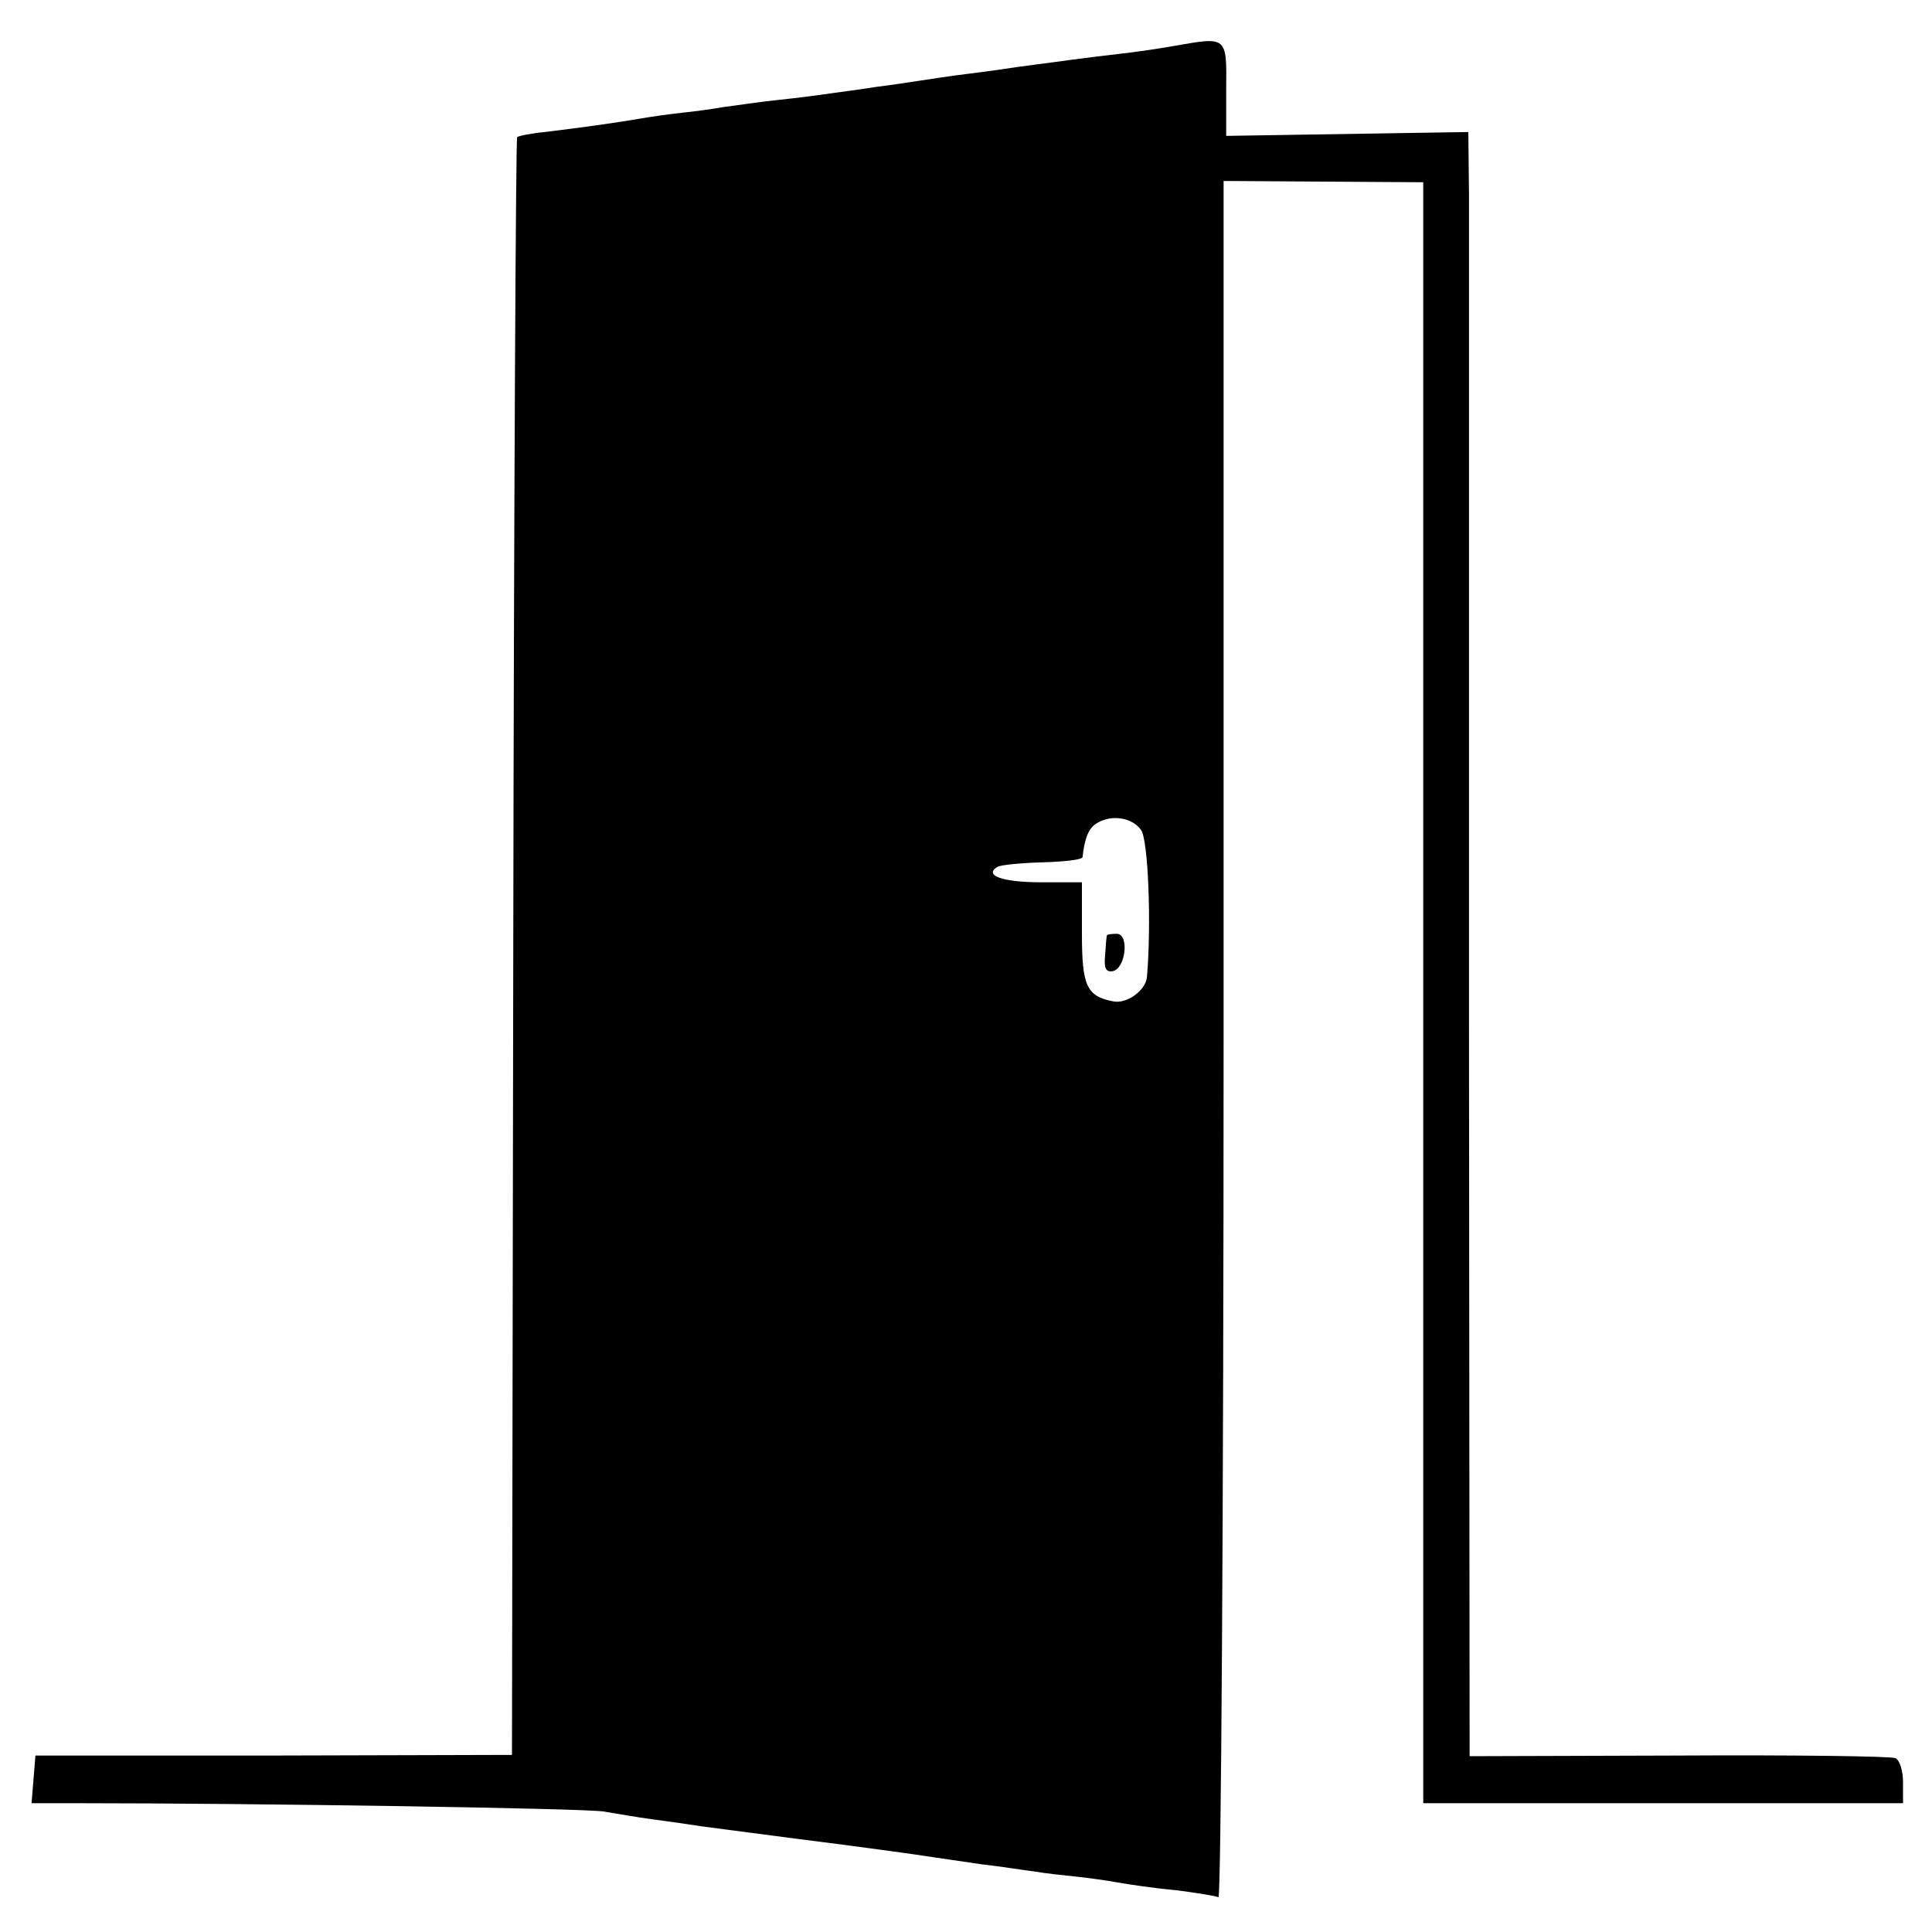 <?xml version="1.0" standalone="no"?>
<!DOCTYPE svg PUBLIC "-//W3C//DTD SVG 20010904//EN"
 "http://www.w3.org/TR/2001/REC-SVG-20010904/DTD/svg10.dtd">
<svg version="1.0" xmlns="http://www.w3.org/2000/svg"
 width="300pt" height="300pt" viewBox="0 0 300 300"
 preserveAspectRatio="xMidYMid meet">
<g transform="translate(0,300) scale(0.1,-0.1)"
fill="#000000" stroke="none">
<path d="M1825 2929 c-22 -4 -62 -10 -90 -13 -52 -6 -95 -12 -155 -20 -19 -3
-55 -8 -80 -11 -25 -3 -56 -8 -70 -10 -14 -2 -45 -7 -70 -10 -25 -4 -56 -8
-70 -10 -14 -2 -50 -7 -80 -10 -30 -3 -68 -9 -85 -11 -16 -3 -46 -7 -65 -9
-19 -2 -48 -6 -65 -9 -34 -6 -91 -14 -149 -21 -21 -2 -41 -6 -43 -8 -2 -3 -5
-569 -6 -1258 l-2 -1254 -370 -1 -370 0 -3 -37 -3 -37 68 0 c283 0 794 -8 821
-13 18 -3 52 -9 75 -12 23 -3 58 -8 77 -11 39 -5 84 -11 145 -19 80 -10 191
-25 215 -29 14 -2 48 -7 75 -11 28 -3 64 -9 81 -11 17 -3 46 -6 65 -8 19 -2
48 -6 64 -9 17 -3 57 -9 90 -12 32 -4 63 -9 67 -11 4 -3 8 596 8 1330 l0 1335
155 -1 155 -1 0 -1258 0 -1259 65 0 c36 0 157 0 270 0 113 0 251 0 308 0 l102
0 0 33 c0 17 -5 34 -12 37 -7 3 -158 5 -337 4 l-324 -1 -1 1166 c0 641 0 1209
0 1261 l-1 95 -188 -3 -188 -3 0 73 c1 82 1 81 -79 67z m-53 -1218 c11 -16 16
-146 9 -228 -2 -21 -31 -42 -52 -38 -42 8 -49 24 -49 106 l0 79 -64 0 c-60 0
-89 11 -67 24 5 3 36 6 70 7 34 1 61 4 62 8 3 30 10 45 21 52 23 15 56 10 70
-10z"/>
<path d="M1719 1548 c-1 -2 -2 -16 -3 -31 -2 -20 1 -27 12 -25 20 4 26 58 6
58 -8 0 -14 -1 -15 -2z"/>
</g>
</svg>

